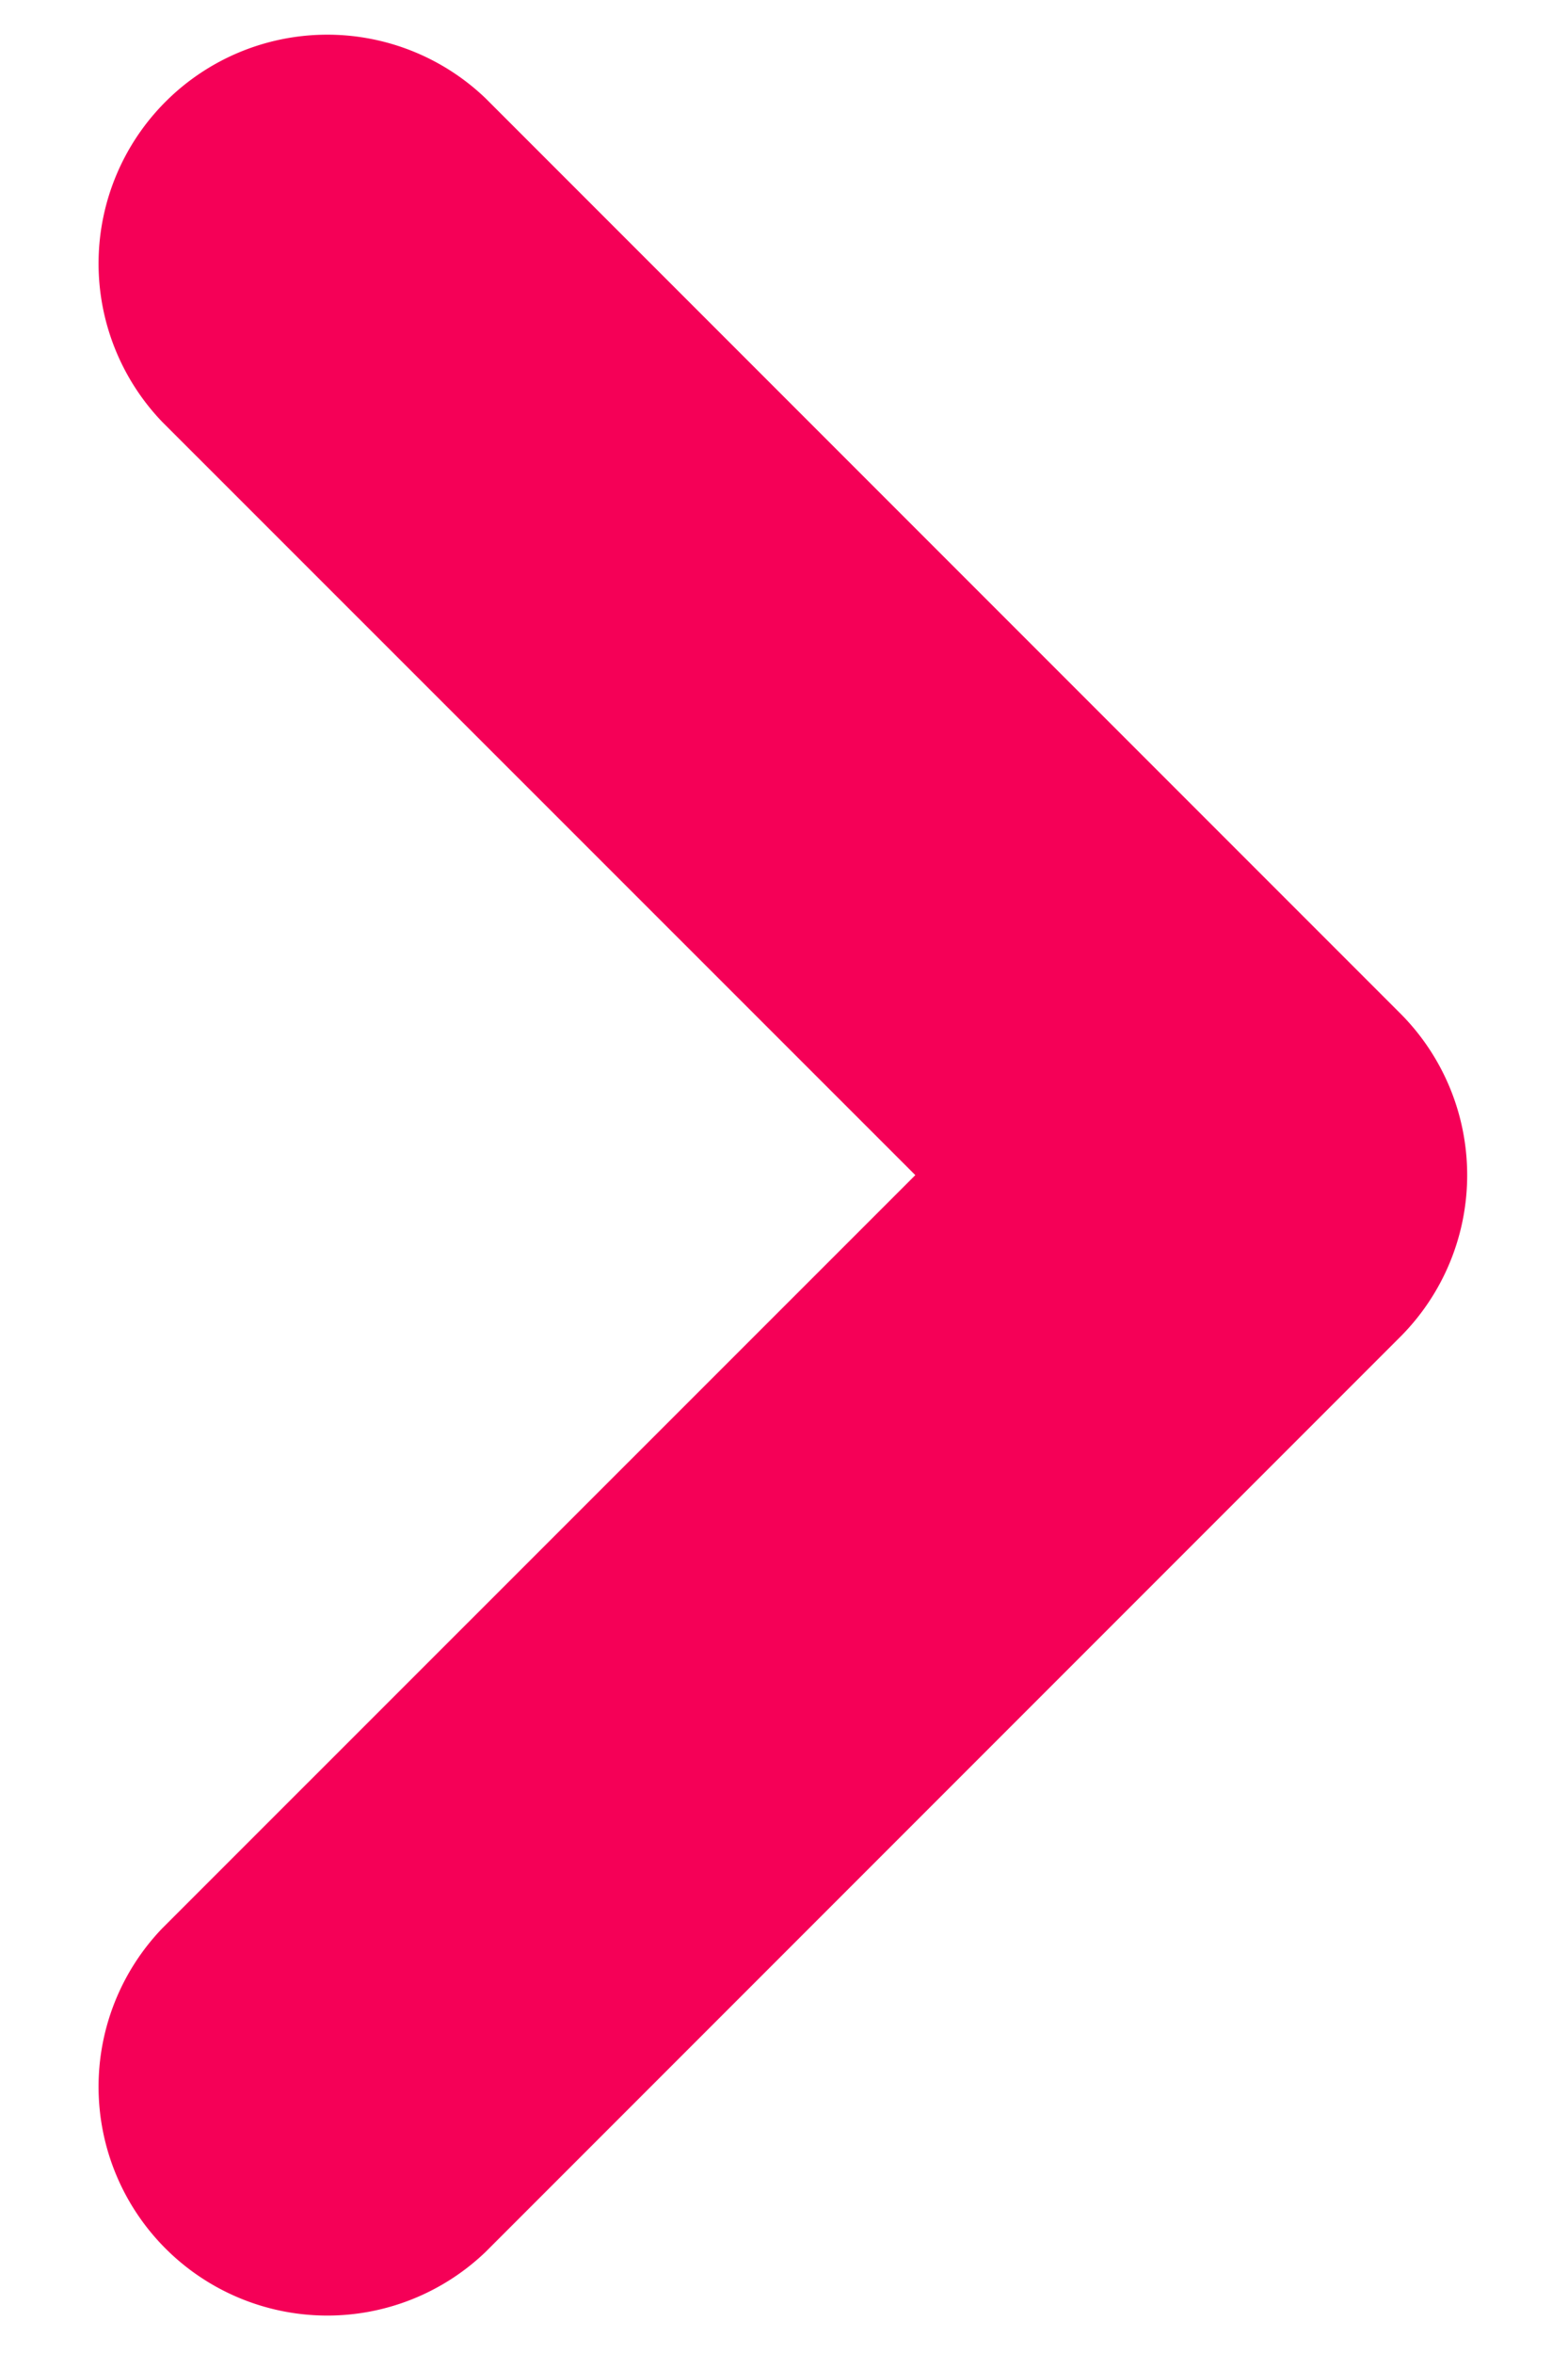 <svg width="8" height="12" fill="none" xmlns="http://www.w3.org/2000/svg"><path d="M7.144 5.168L2.477.501a1.167 1.167 0 00-1.65 1.65L4.67 5.993.827 9.835a1.167 1.167 0 001.65 1.65l4.667-4.667a1.167 1.167 0 000-1.65z" fill="#F50057"/></svg>
